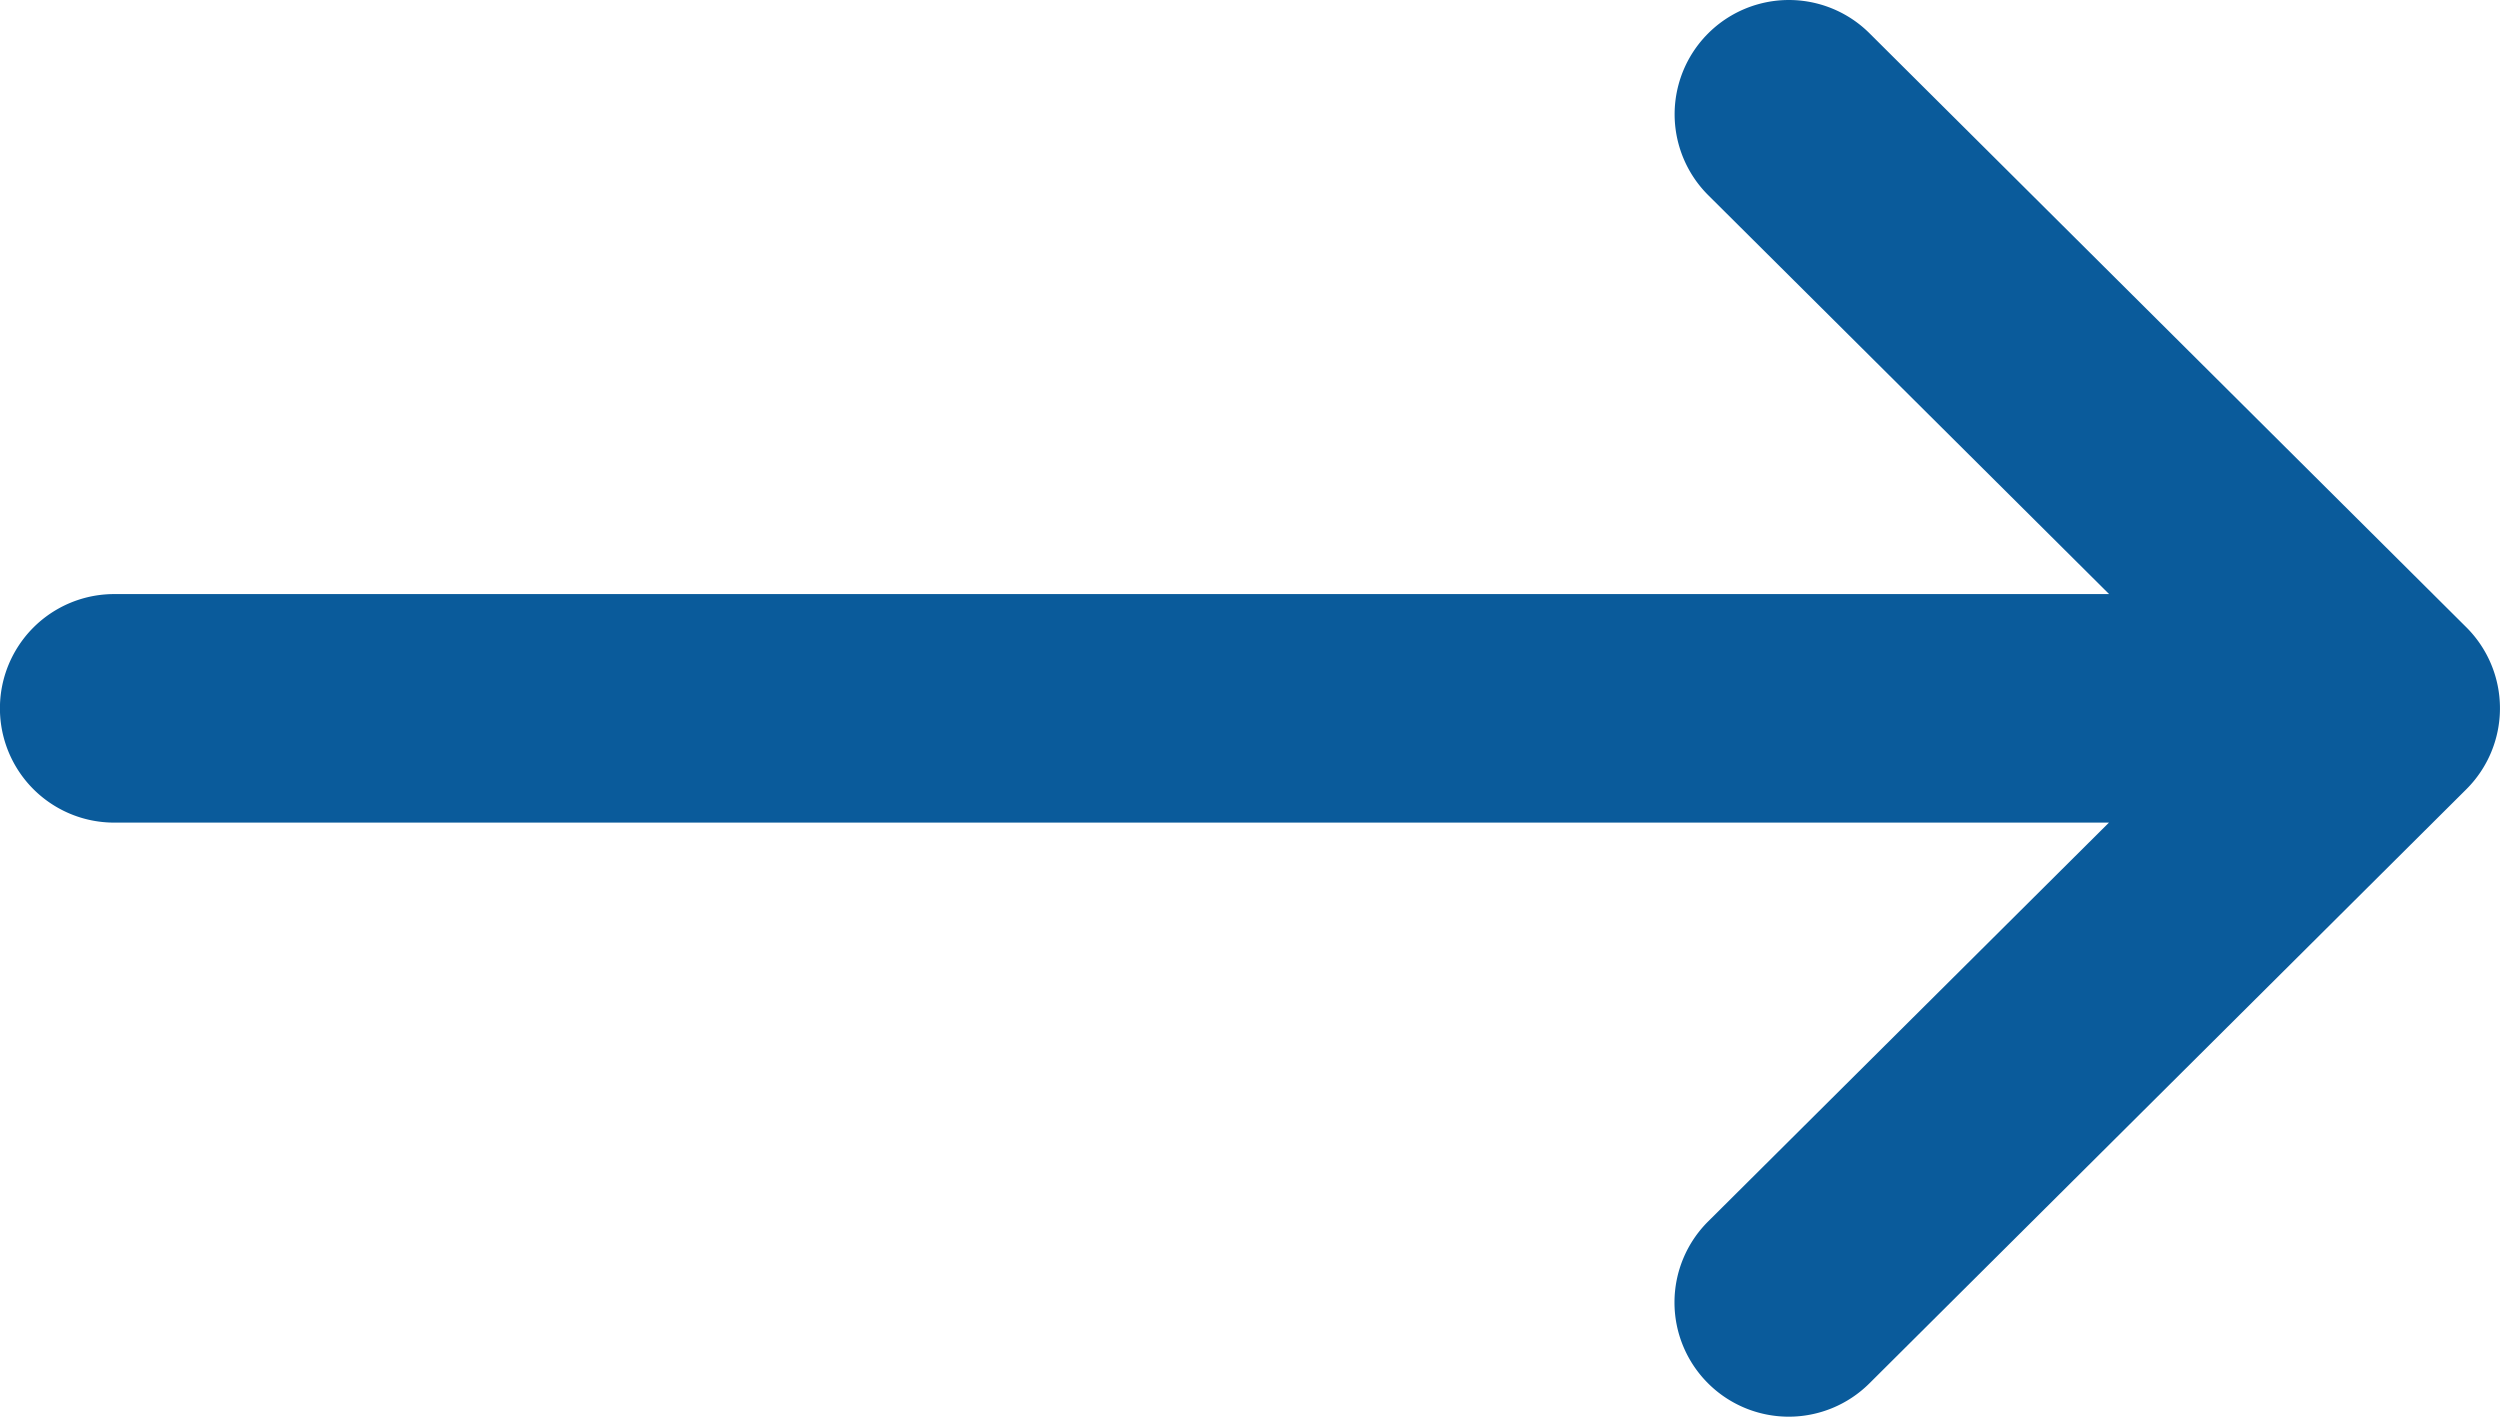 <svg xmlns="http://www.w3.org/2000/svg" width="17.645" height="10" viewBox="0 0 17.645 10">
  <g id="right-arrow_3_" data-name="right-arrow (3)" transform="translate(-3 -132)">
    <g id="Group_79590" data-name="Group 79590" transform="translate(0 132)">
      <path id="Path_301156" data-name="Path 301156" d="M20.409,136.429h0l-4.214-4.194a.806.806,0,0,0-1.138,1.143l2.829,2.815H3.806a.806.806,0,0,0,0,1.613H17.885l-2.829,2.815a.806.806,0,0,0,1.138,1.143l4.214-4.194h0A.807.807,0,0,0,20.409,136.429Z" transform="translate(0 -132)" fill="#0a5b9b"/>
    </g>
  </g>
</svg>
